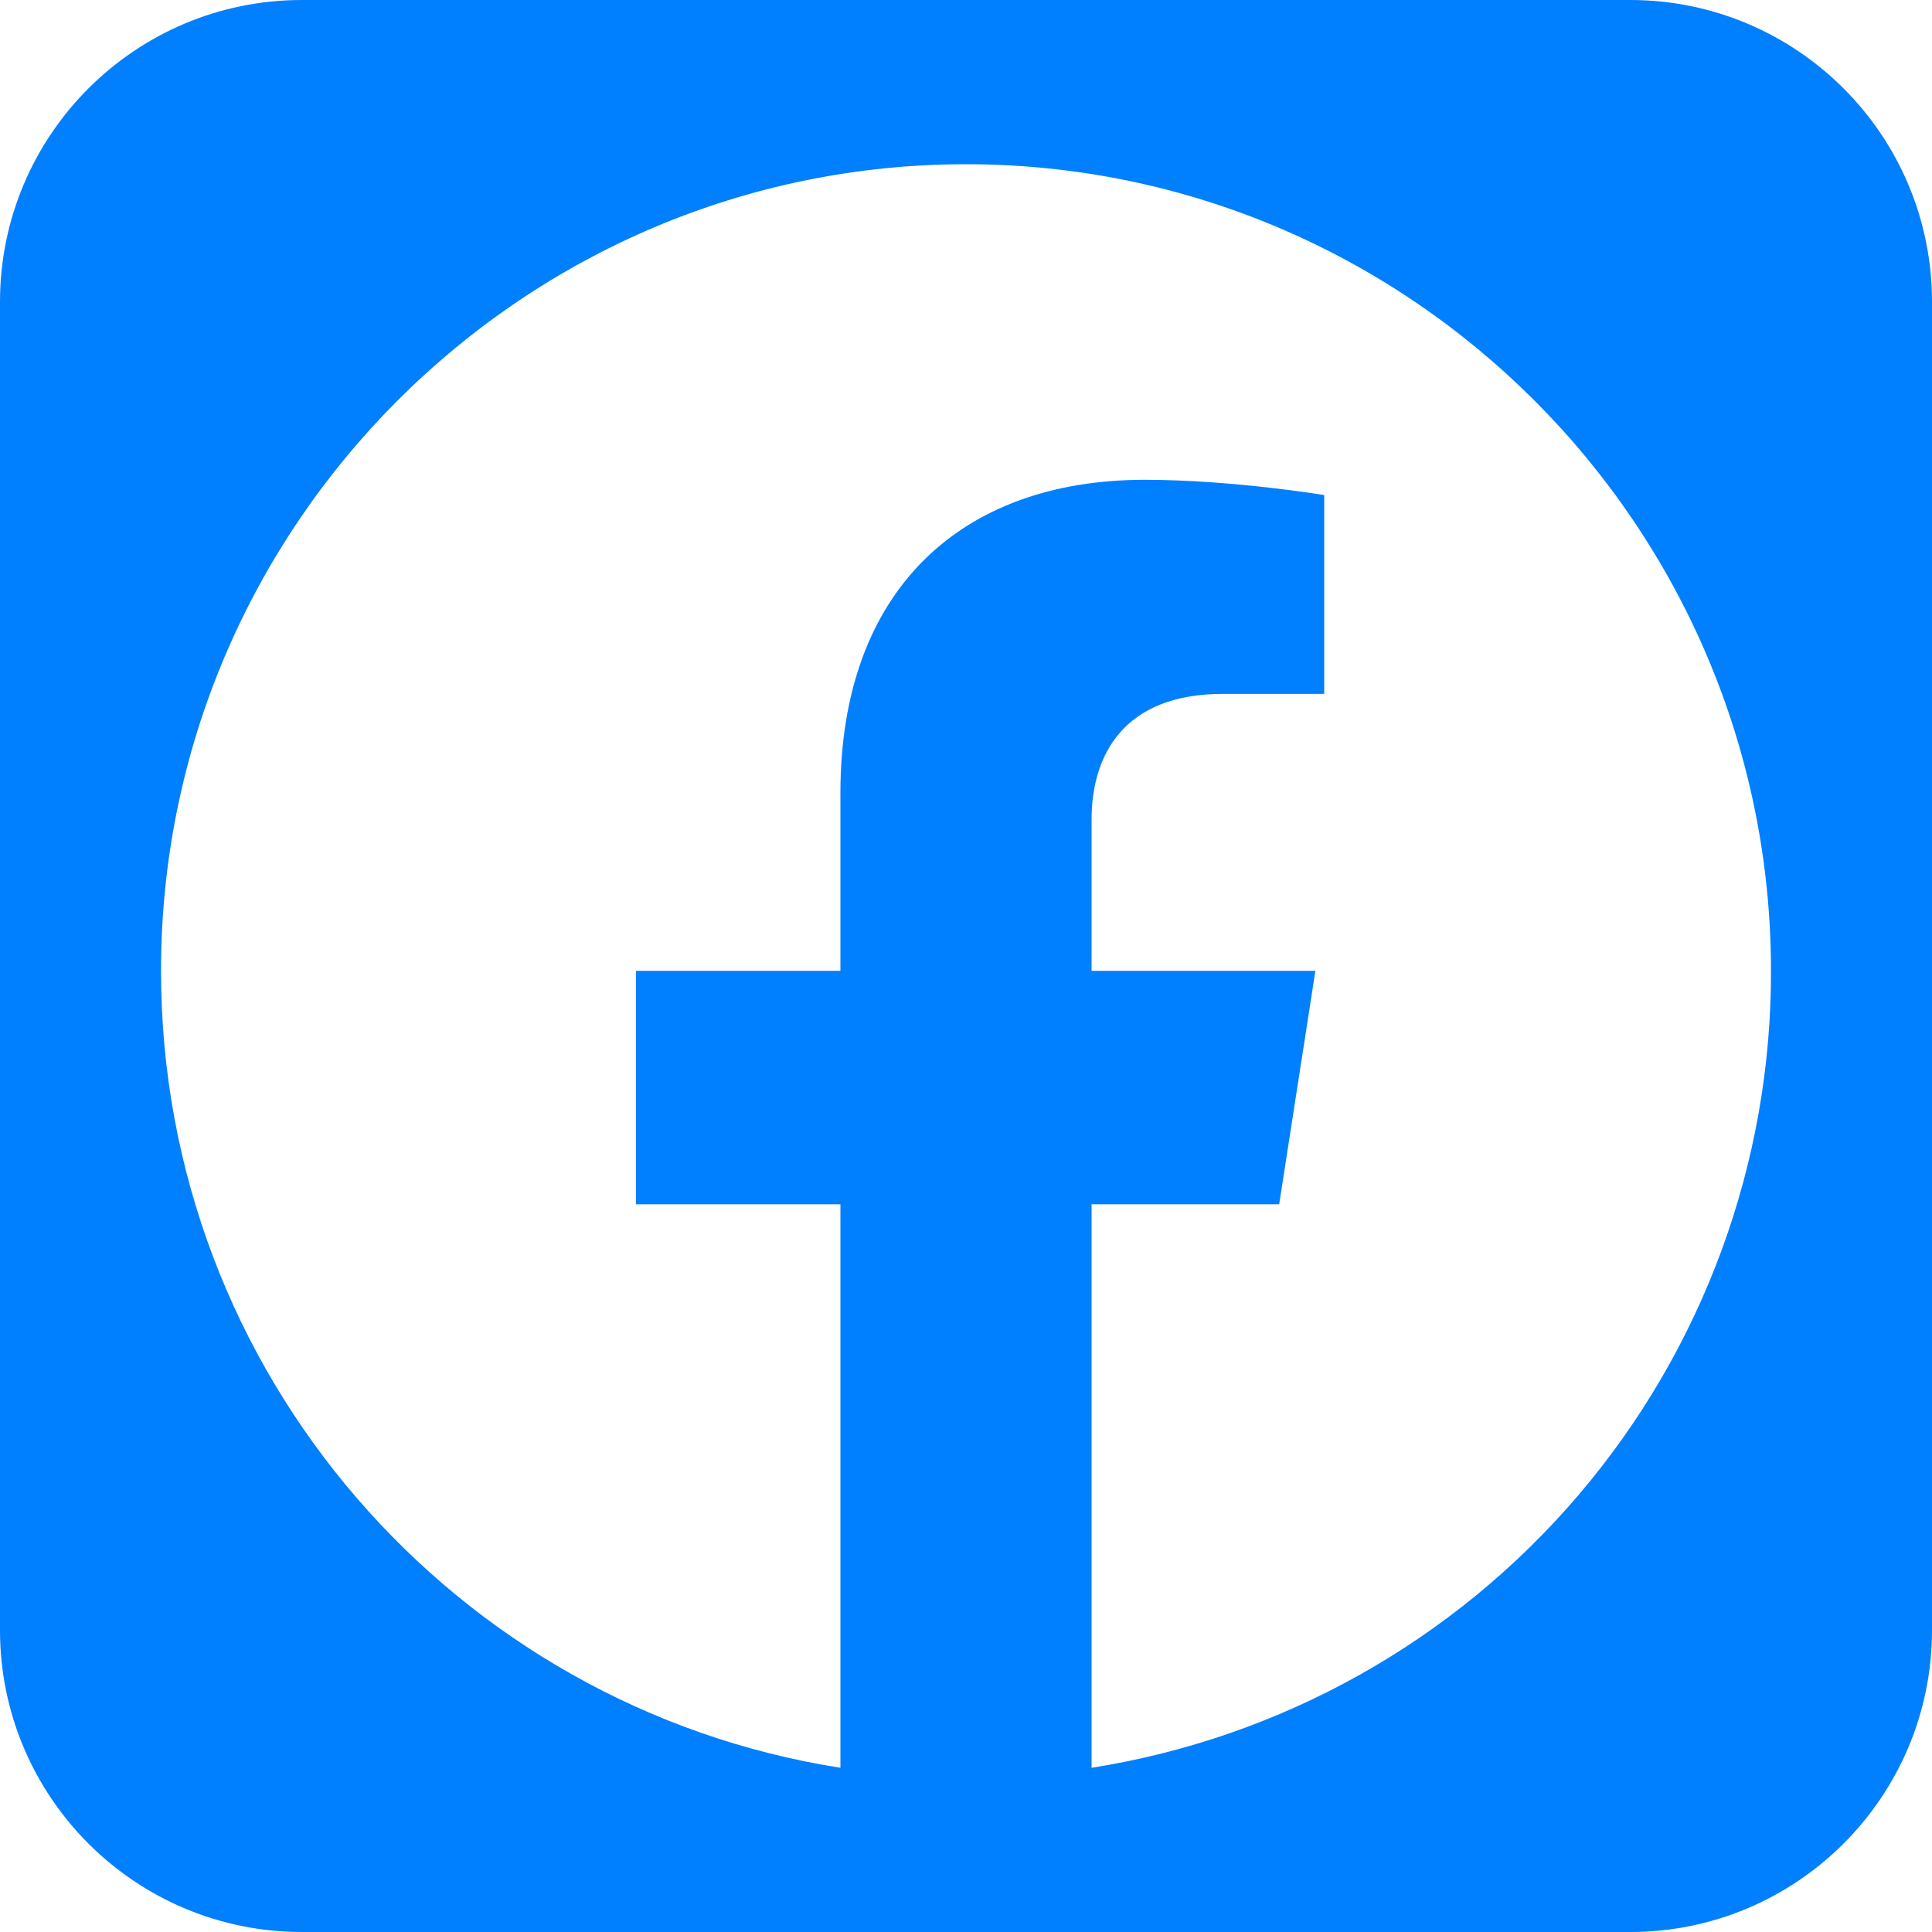 <svg width="32" height="32" viewBox="0 0 32 32" fill="none" xmlns="http://www.w3.org/2000/svg">
<path fill-rule="evenodd" clip-rule="evenodd" d="M5 0C2.239 0 0 2.239 0 5V27C0 29.761 2.239 32 5 32H27C29.761 32 32 29.761 32 27V5C32 2.239 29.761 0 27 0H5ZM2.667 16.08C2.667 8.707 8.667 2.72 16 2.72C23.333 2.72 29.333 8.707 29.333 16.08C29.34 19.261 28.21 22.34 26.147 24.76C24.083 27.181 21.222 28.784 18.08 29.28V19.947H21.187L21.787 16.08H18.08V13.573C18.08 12.52 18.6 11.493 20.253 11.493H21.933V8.2C21.933 8.2 20.413 7.947 18.96 7.947C15.907 7.947 13.92 9.787 13.92 13.133V16.08H10.533V19.947H13.92V29.28C7.547 28.28 2.667 22.747 2.667 16.08Z" fill="#007FFF"/>
</svg>
